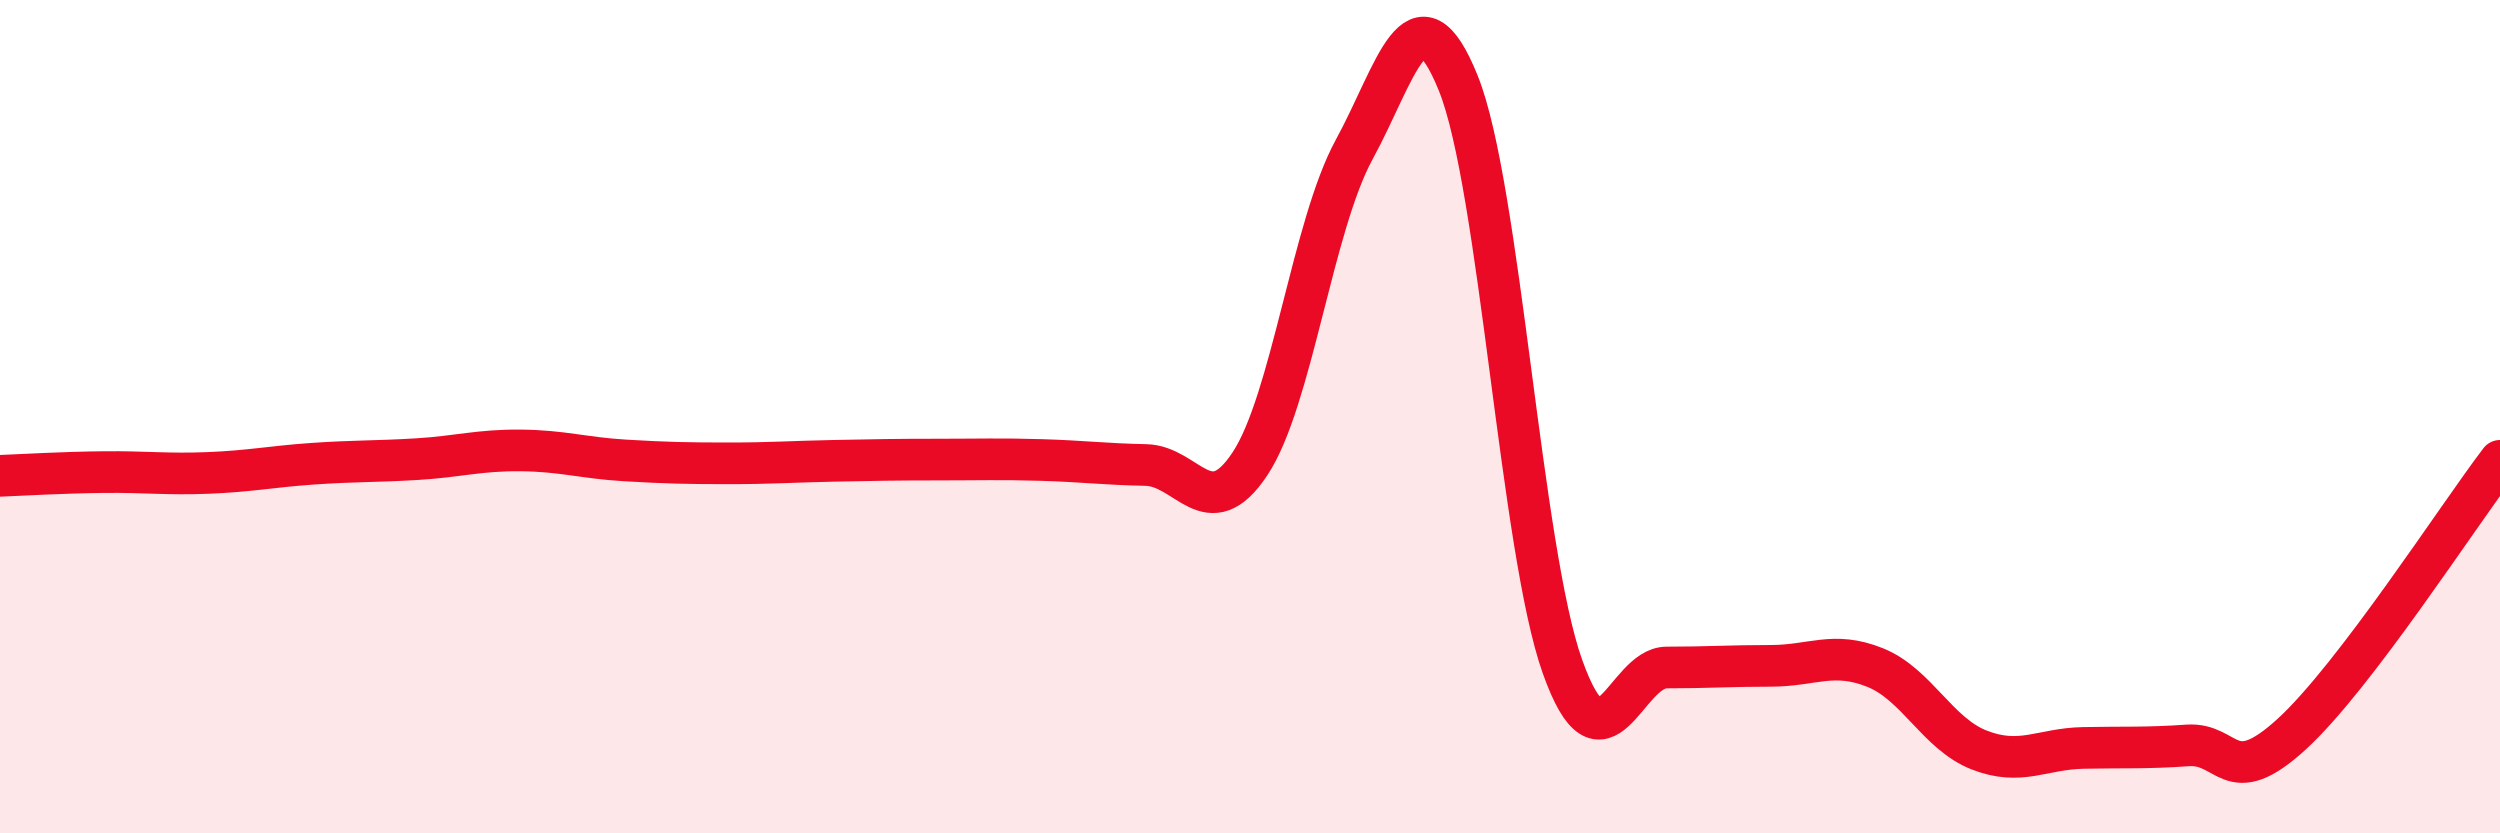 
    <svg width="60" height="20" viewBox="0 0 60 20" xmlns="http://www.w3.org/2000/svg">
      <path
        d="M 0,11.42 C 0.5,11.4 1.5,11.34 2.5,11.33 C 3.5,11.32 4,11.39 5,11.35 C 6,11.31 6.5,11.2 7.5,11.13 C 8.5,11.06 9,11.08 10,11.02 C 11,10.96 11.5,10.8 12.5,10.81 C 13.5,10.82 14,10.99 15,11.05 C 16,11.11 16.5,11.12 17.5,11.12 C 18.5,11.12 19,11.08 20,11.06 C 21,11.04 21.5,11.03 22.5,11.03 C 23.5,11.03 24,11.01 25,11.04 C 26,11.07 26.5,11.14 27.5,11.16 C 28.5,11.18 29,12.64 30,11.13 C 31,9.62 31.5,5.42 32.5,3.59 C 33.5,1.76 34,-0.48 35,2 C 36,4.48 36.5,13.2 37.5,16 C 38.5,18.8 39,16.02 40,16.02 C 41,16.02 41.5,15.98 42.5,15.98 C 43.5,15.98 44,15.62 45,16.02 C 46,16.42 46.5,17.61 47.5,18 C 48.5,18.39 49,17.97 50,17.95 C 51,17.93 51.5,17.96 52.5,17.89 C 53.5,17.82 53.5,18.99 55,17.62 C 56.5,16.25 59,12.37 60,11.06L60 20L0 20Z"
        fill="#EB0A25"
        opacity="0.1"
        stroke-linecap="round"
        stroke-linejoin="round"
      />
      <path
        d="M 0,11.42 C 0.5,11.4 1.5,11.34 2.5,11.33 C 3.5,11.32 4,11.39 5,11.35 C 6,11.31 6.5,11.2 7.5,11.13 C 8.5,11.06 9,11.08 10,11.02 C 11,10.96 11.5,10.8 12.5,10.81 C 13.5,10.82 14,10.99 15,11.05 C 16,11.11 16.5,11.12 17.5,11.12 C 18.5,11.12 19,11.08 20,11.06 C 21,11.04 21.5,11.03 22.5,11.03 C 23.5,11.03 24,11.01 25,11.04 C 26,11.07 26.5,11.14 27.5,11.16 C 28.5,11.18 29,12.64 30,11.13 C 31,9.62 31.5,5.42 32.5,3.59 C 33.5,1.76 34,-0.48 35,2 C 36,4.48 36.5,13.2 37.5,16 C 38.5,18.8 39,16.02 40,16.02 C 41,16.02 41.5,15.98 42.5,15.98 C 43.5,15.98 44,15.62 45,16.02 C 46,16.42 46.5,17.61 47.5,18 C 48.5,18.39 49,17.97 50,17.95 C 51,17.93 51.5,17.96 52.5,17.89 C 53.5,17.82 53.5,18.99 55,17.62 C 56.5,16.25 59,12.37 60,11.06"
        stroke="#EB0A25"
        stroke-width="1"
        fill="none"
        stroke-linecap="round"
        stroke-linejoin="round"
      />
    </svg>
  